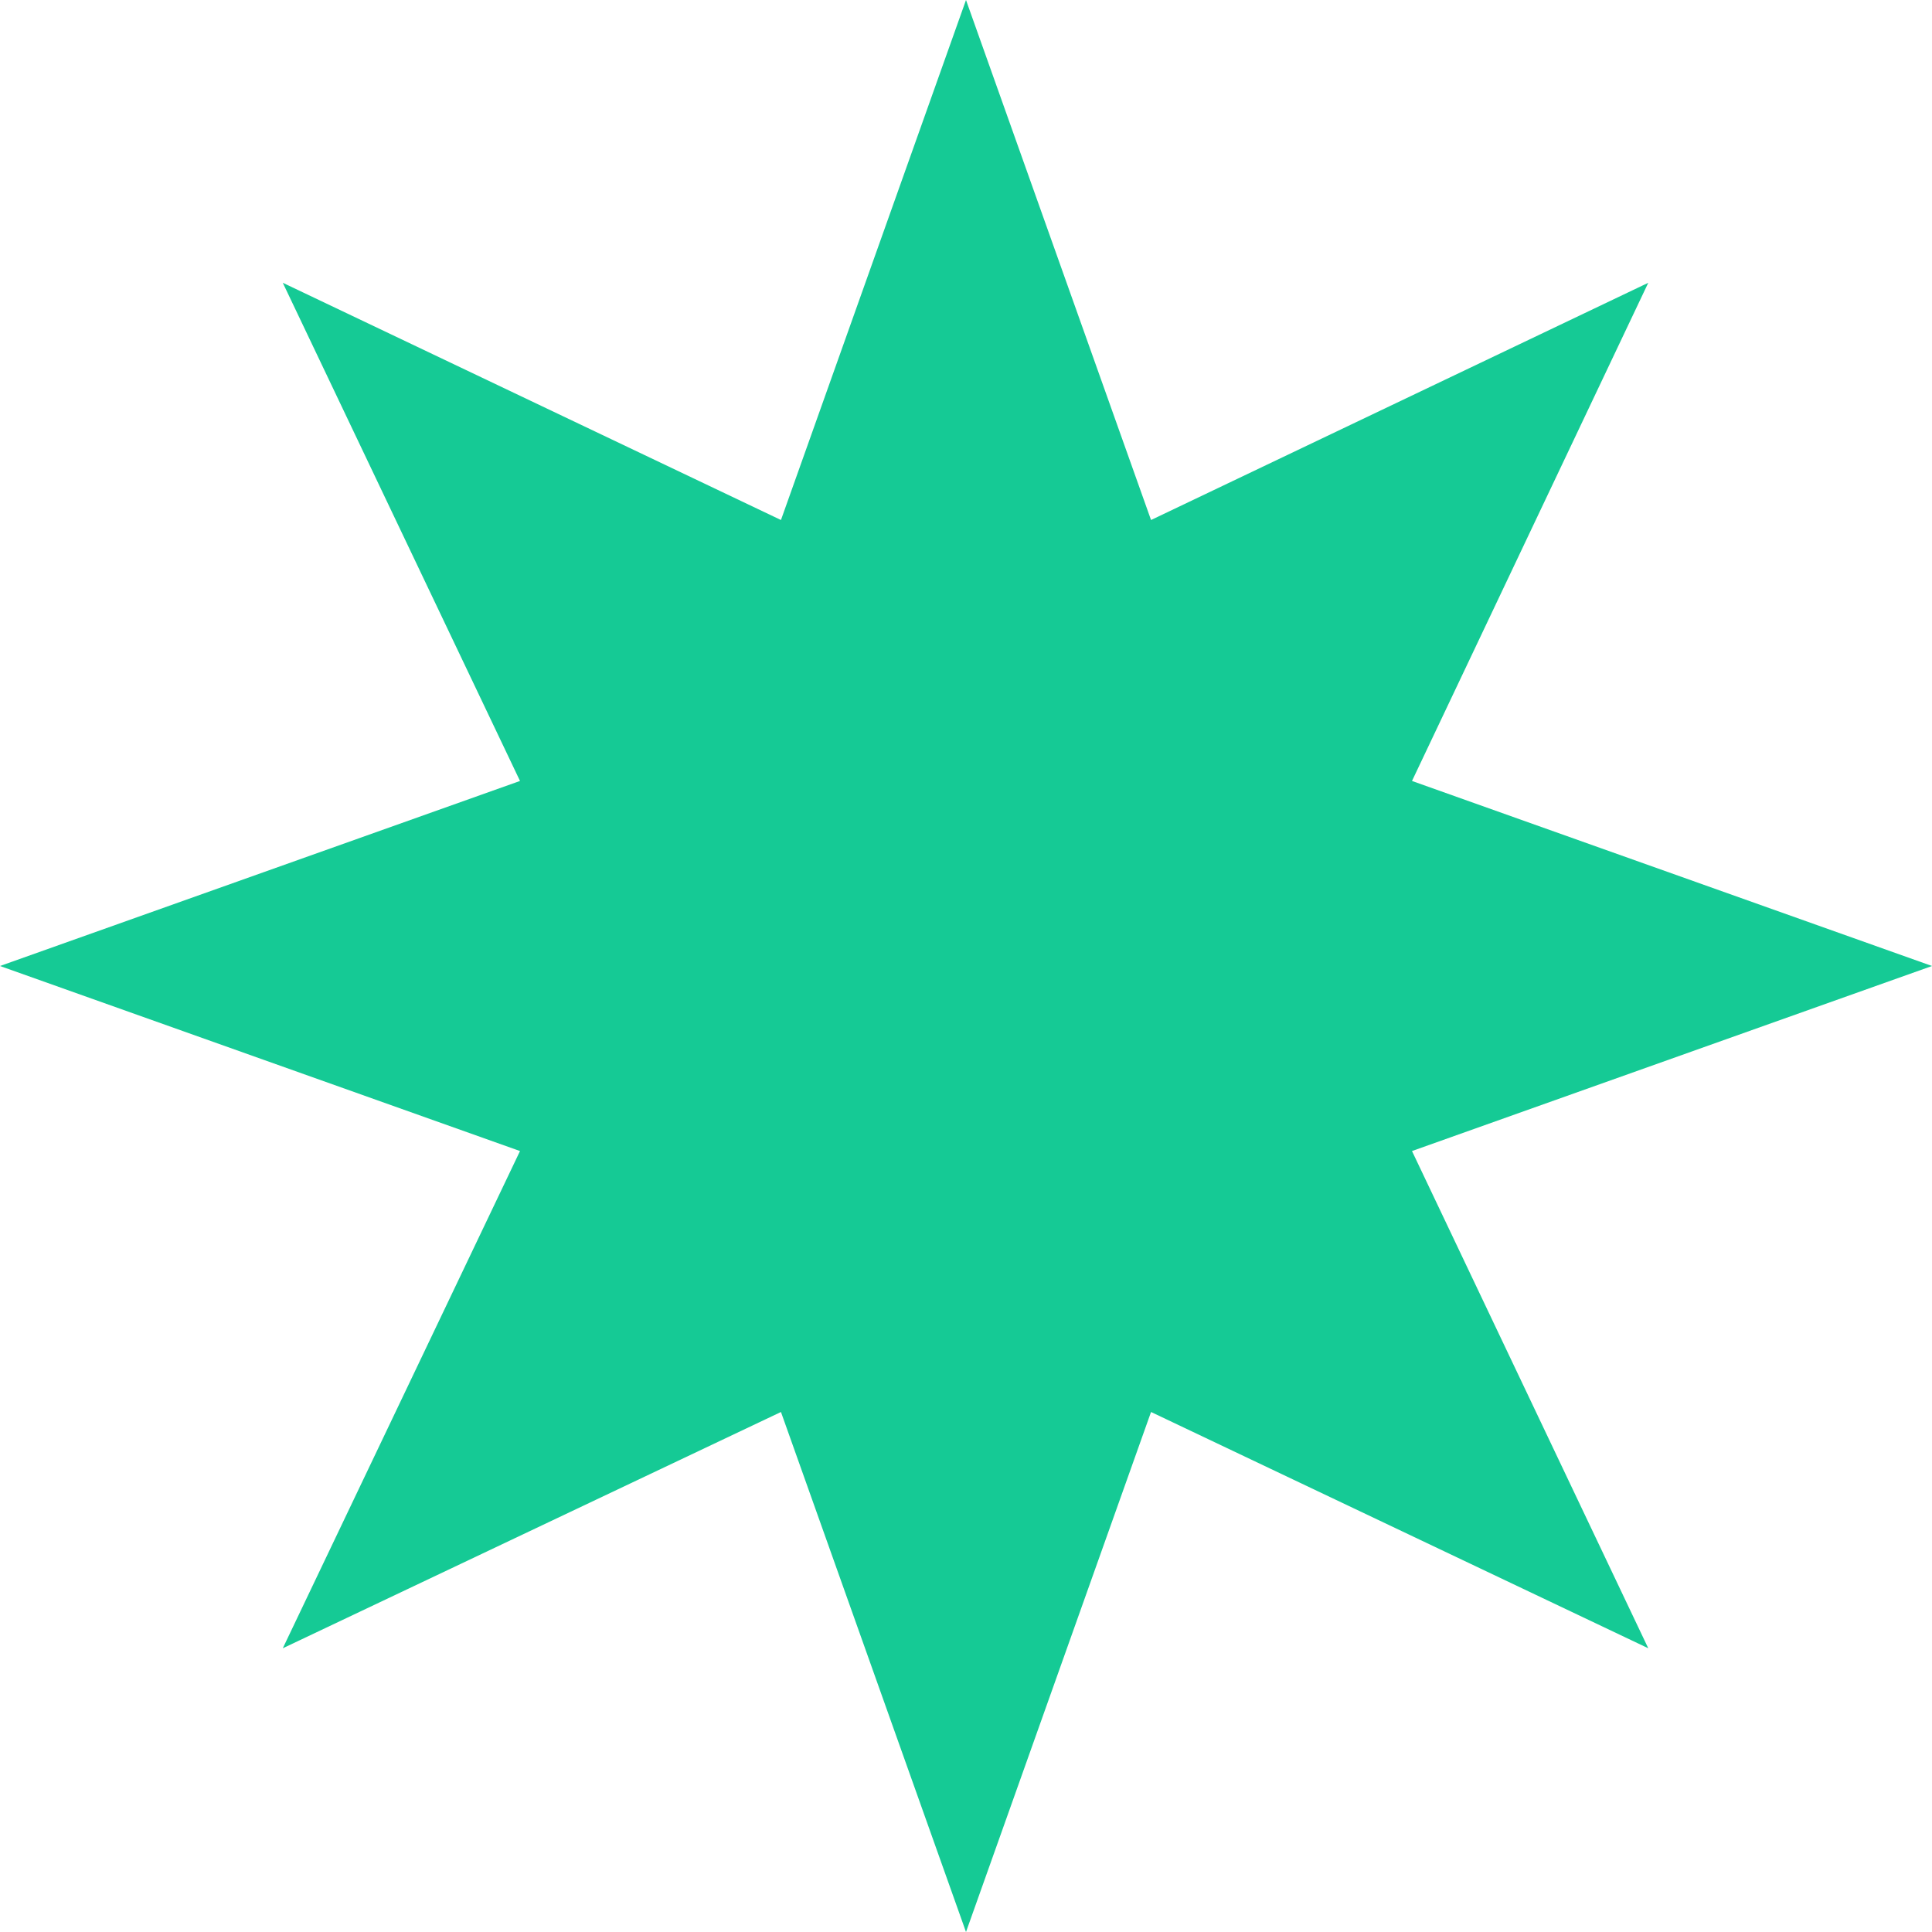 <?xml version="1.0" encoding="UTF-8"?><svg id="_イヤー_2" xmlns="http://www.w3.org/2000/svg" viewBox="0 0 20.36 20.36"><defs><style>.cls-1{fill:#15ca95;}</style></defs><g id="_イヤー_1-2"><polygon class="cls-1" points="10.18 0 12.13 5.48 17.37 2.98 14.88 8.23 20.36 10.18 14.88 12.13 17.37 17.37 12.13 14.88 10.18 20.36 8.23 14.88 2.98 17.37 5.48 12.13 0 10.18 5.48 8.23 2.98 2.98 8.23 5.48 10.18 0"/></g></svg>